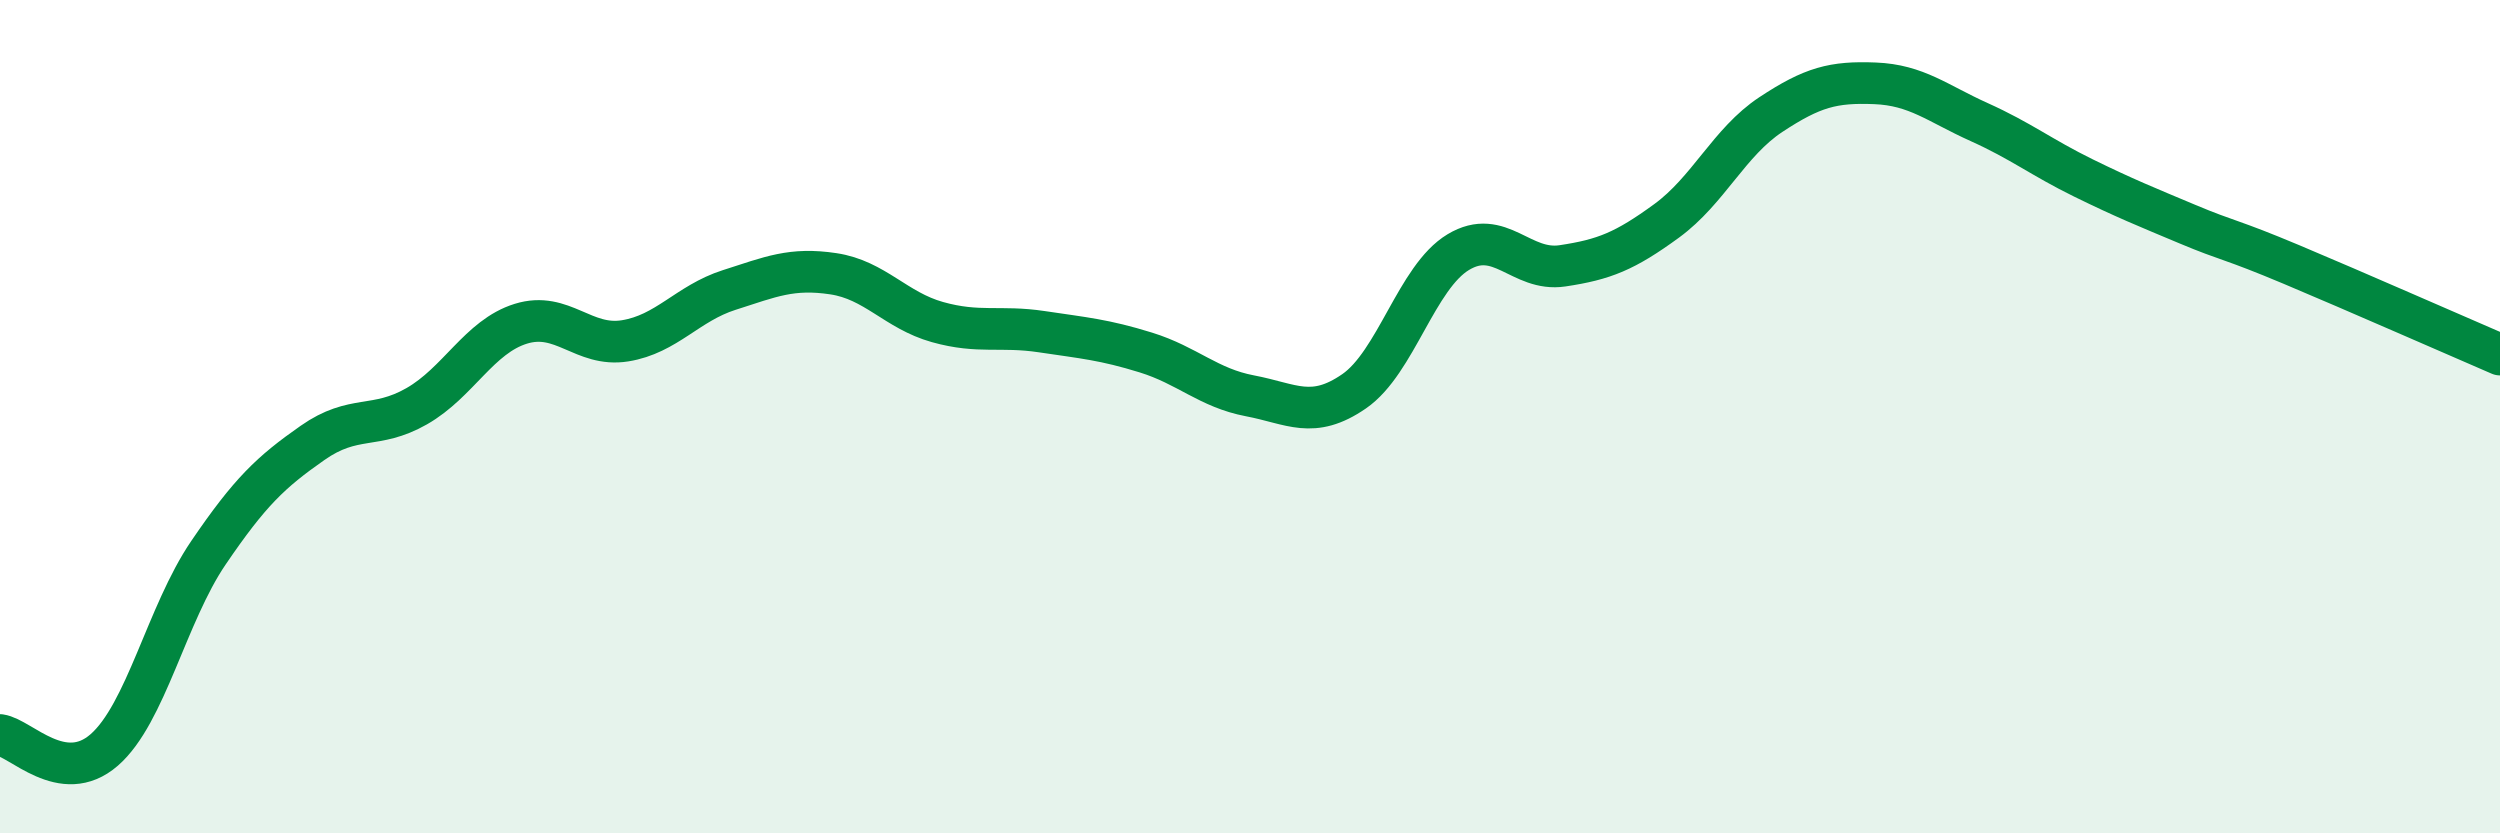 
    <svg width="60" height="20" viewBox="0 0 60 20" xmlns="http://www.w3.org/2000/svg">
      <path
        d="M 0,17.64 C 0.5,17.71 1.5,18.87 2.5,18 C 3.5,17.13 4,14.74 5,13.27 C 6,11.8 6.5,11.33 7.5,10.63 C 8.5,9.93 9,10.32 10,9.75 C 11,9.18 11.5,8.08 12.5,7.77 C 13.5,7.46 14,8.34 15,8.18 C 16,8.02 16.5,7.28 17.5,6.96 C 18.5,6.64 19,6.42 20,6.57 C 21,6.72 21.5,7.45 22.5,7.73 C 23.5,8.01 24,7.81 25,7.96 C 26,8.11 26.5,8.15 27.5,8.46 C 28.5,8.77 29,9.31 30,9.5 C 31,9.69 31.5,10.08 32.5,9.39 C 33.5,8.7 34,6.65 35,6.05 C 36,5.45 36.5,6.53 37.5,6.38 C 38.5,6.23 39,6.03 40,5.3 C 41,4.57 41.5,3.41 42.5,2.75 C 43.5,2.09 44,1.96 45,2 C 46,2.04 46.5,2.48 47.5,2.93 C 48.5,3.38 49,3.78 50,4.27 C 51,4.76 51.5,4.96 52.5,5.38 C 53.5,5.8 53.5,5.72 55,6.35 C 56.5,6.98 59,8.08 60,8.51L60 20L0 20Z"
        fill="#008740"
        opacity="0.1"
        stroke-linecap="round"
        stroke-linejoin="round"
      />
      <path
        d="M 0,17.64 C 0.5,17.71 1.5,18.87 2.5,18 C 3.5,17.13 4,14.74 5,13.27 C 6,11.8 6.5,11.33 7.5,10.63 C 8.5,9.93 9,10.32 10,9.75 C 11,9.18 11.5,8.08 12.5,7.77 C 13.5,7.46 14,8.34 15,8.18 C 16,8.02 16.5,7.28 17.5,6.96 C 18.5,6.64 19,6.42 20,6.57 C 21,6.72 21.5,7.45 22.5,7.73 C 23.5,8.01 24,7.81 25,7.96 C 26,8.11 26.5,8.15 27.5,8.46 C 28.5,8.77 29,9.31 30,9.5 C 31,9.69 31.5,10.08 32.5,9.39 C 33.5,8.7 34,6.65 35,6.05 C 36,5.45 36.5,6.53 37.5,6.38 C 38.5,6.23 39,6.03 40,5.3 C 41,4.57 41.5,3.41 42.5,2.75 C 43.5,2.09 44,1.96 45,2 C 46,2.04 46.5,2.48 47.5,2.93 C 48.5,3.38 49,3.78 50,4.27 C 51,4.76 51.5,4.96 52.5,5.38 C 53.5,5.8 53.5,5.72 55,6.35 C 56.5,6.98 59,8.08 60,8.51"
        stroke="#008740"
        stroke-width="1"
        fill="none"
        stroke-linecap="round"
        stroke-linejoin="round"
      />
    </svg>
  